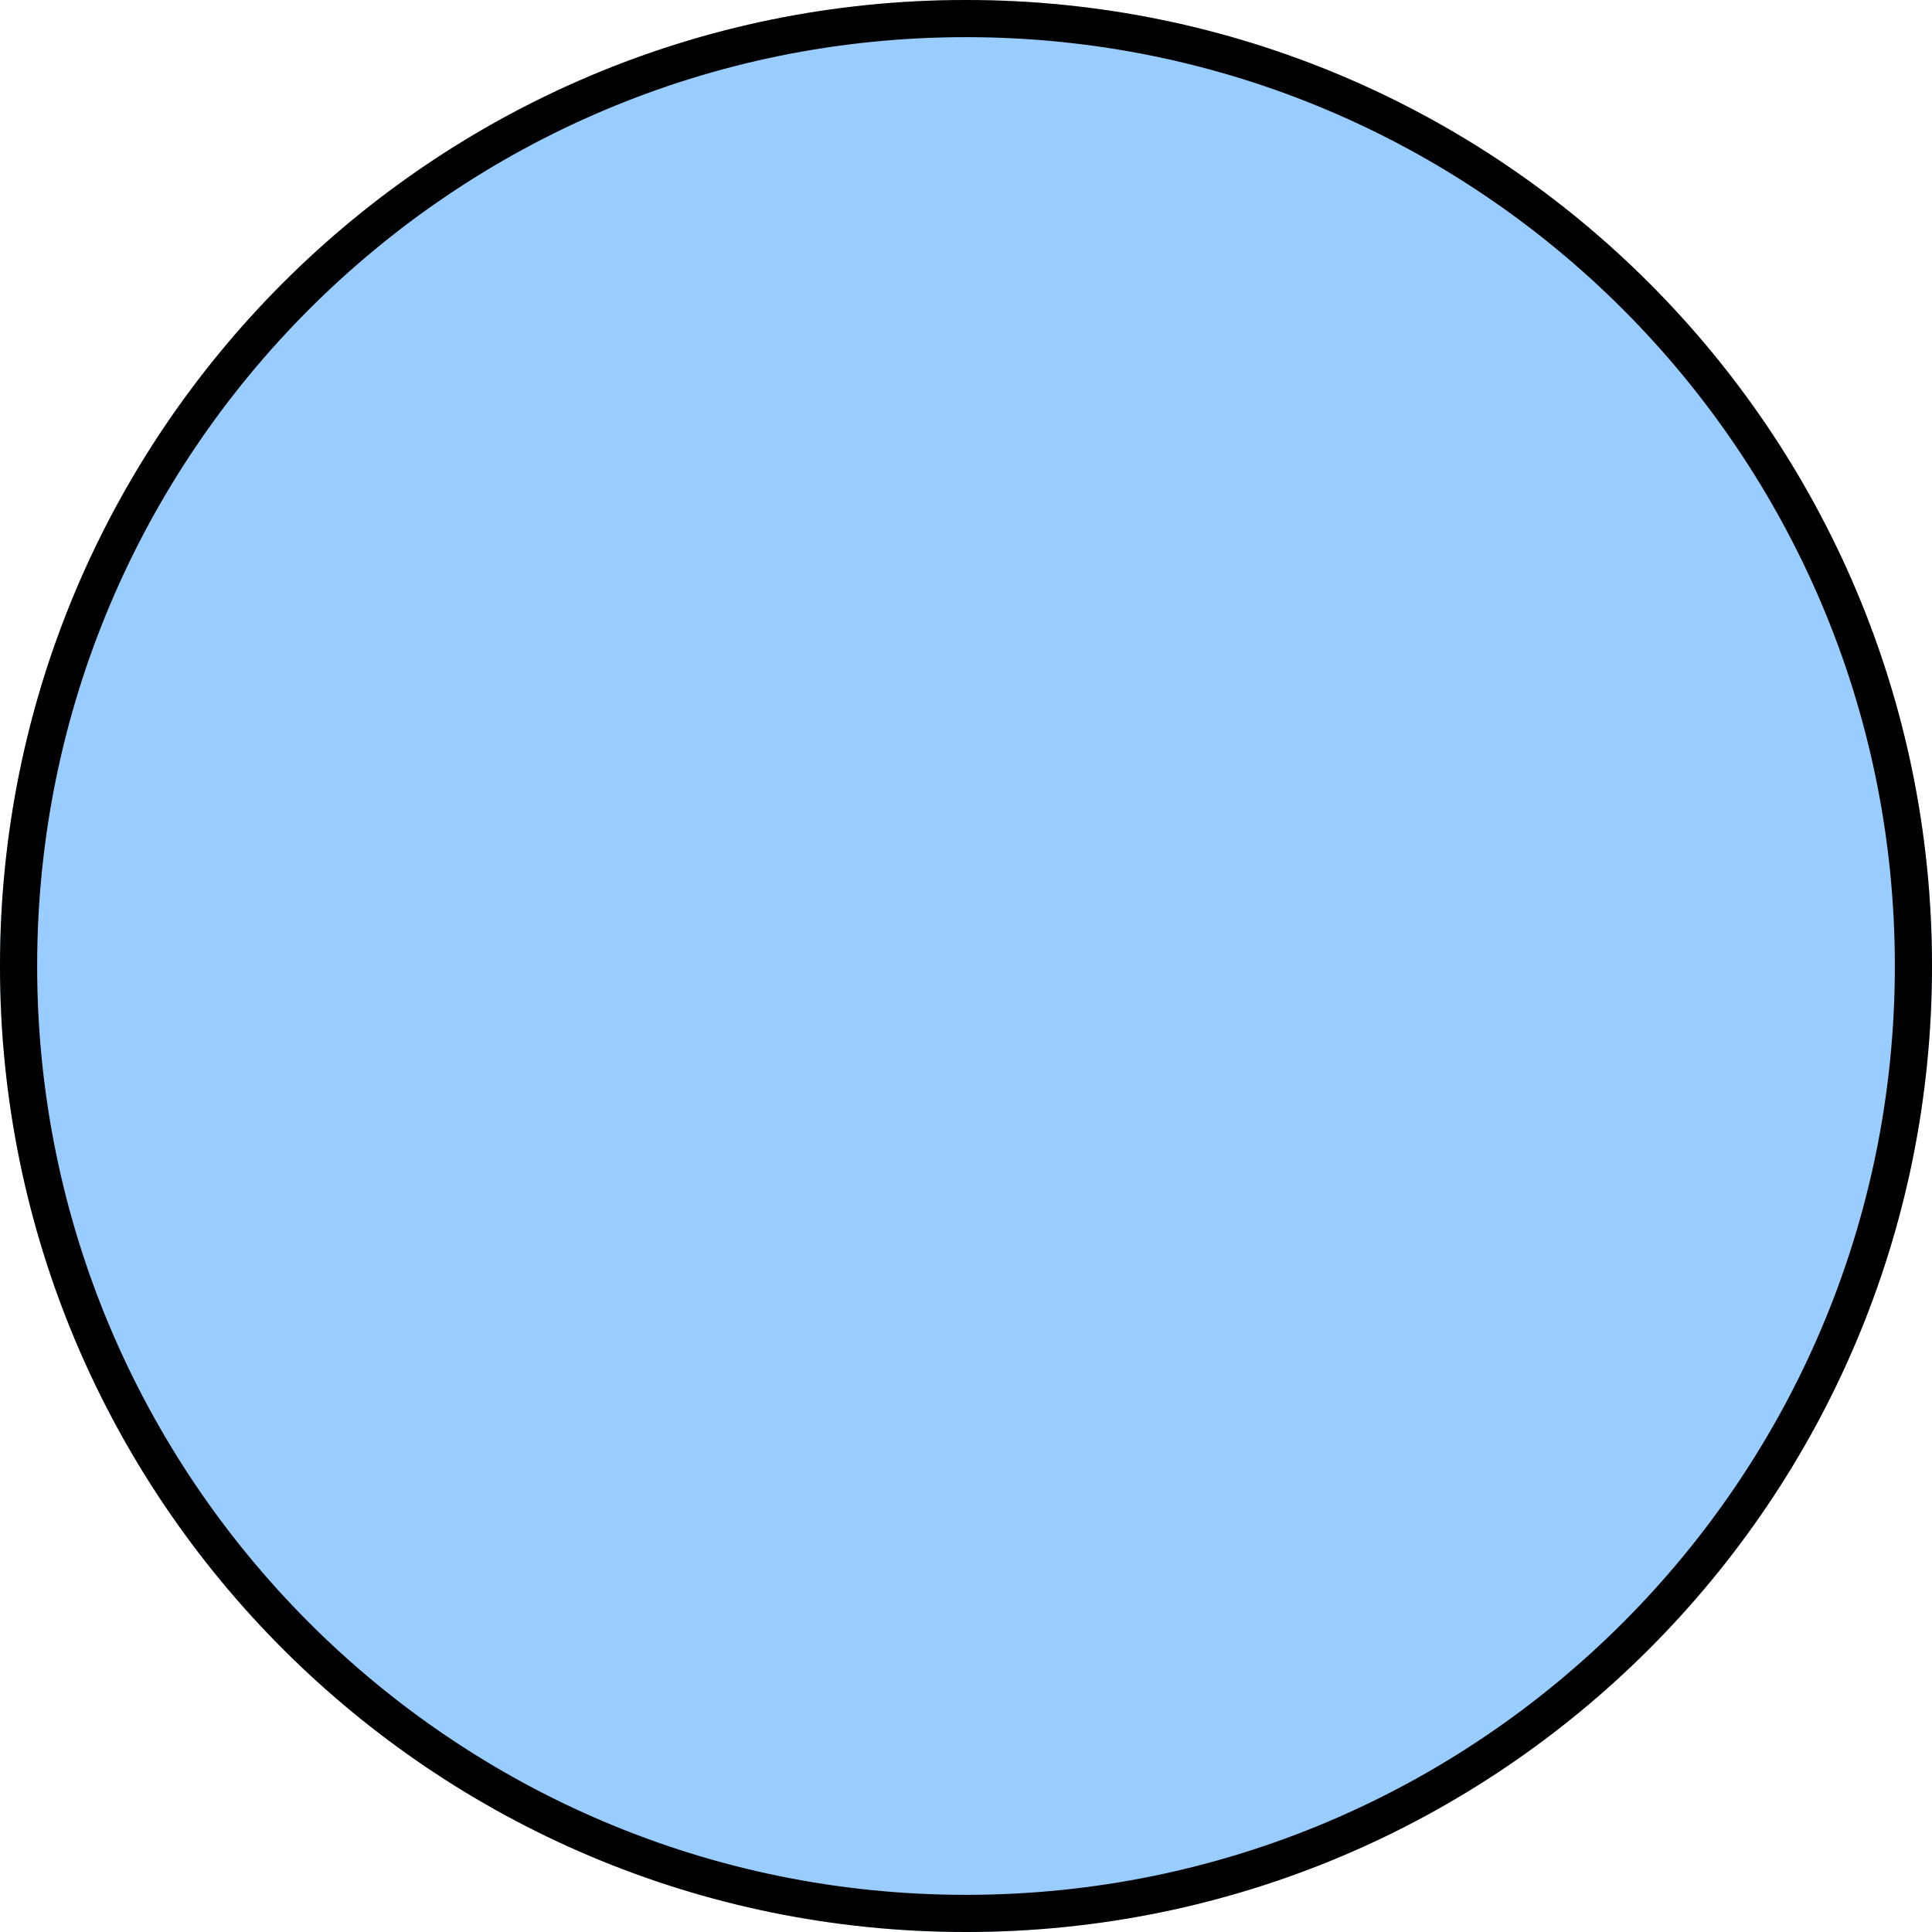 <?xml version="1.0" encoding="UTF-8"?>
<svg xmlns="http://www.w3.org/2000/svg" version="1.1" xmlns:xlink="http://www.w3.org/1999/xlink" xmlns:svgjs="http://svgjs.dev/svgjs" width="52" height="52" viewBox="0 0 52 52"><g><g transform="matrix(1, 0, 0, 1, 0, 0)"><path d="M52,26c0,14.359 -11.641,26 -26,26c-14.359,0 -26,-11.641 -26,-26c0,-14.359 11.641,-26 26,-26c14.359,0 26,11.641 26,26z" transform="matrix(1,0,0,1,0,0)" fill-rule="nonzero" fill="#99ccff"></path><path d="M52,26c0,14.359 -11.641,26 -26,26c-14.359,0 -26,-11.641 -26,-26c0,-14.359 11.641,-26 26,-26c14.359,0 26,11.641 26,26z" transform="matrix(1,0,0,1,0,0)" fill-rule="nonzero" stroke-miterlimit="28.96" stroke-width="2" stroke="#000000" fill-opacity="0" clip-path="url(#ClipPath1012)"></path></g></g><defs><clipPath id="ClipPath1012"><path d="M52,26c0,14.359 -11.641,26 -26,26c-14.359,0 -26,-11.641 -26,-26c0,-14.359 11.641,-26 26,-26c14.359,0 26,11.641 26,26z" fill="#ffffff" stroke-linejoin="MITER" stroke-linecap="BUTT"></path></clipPath></defs></svg>